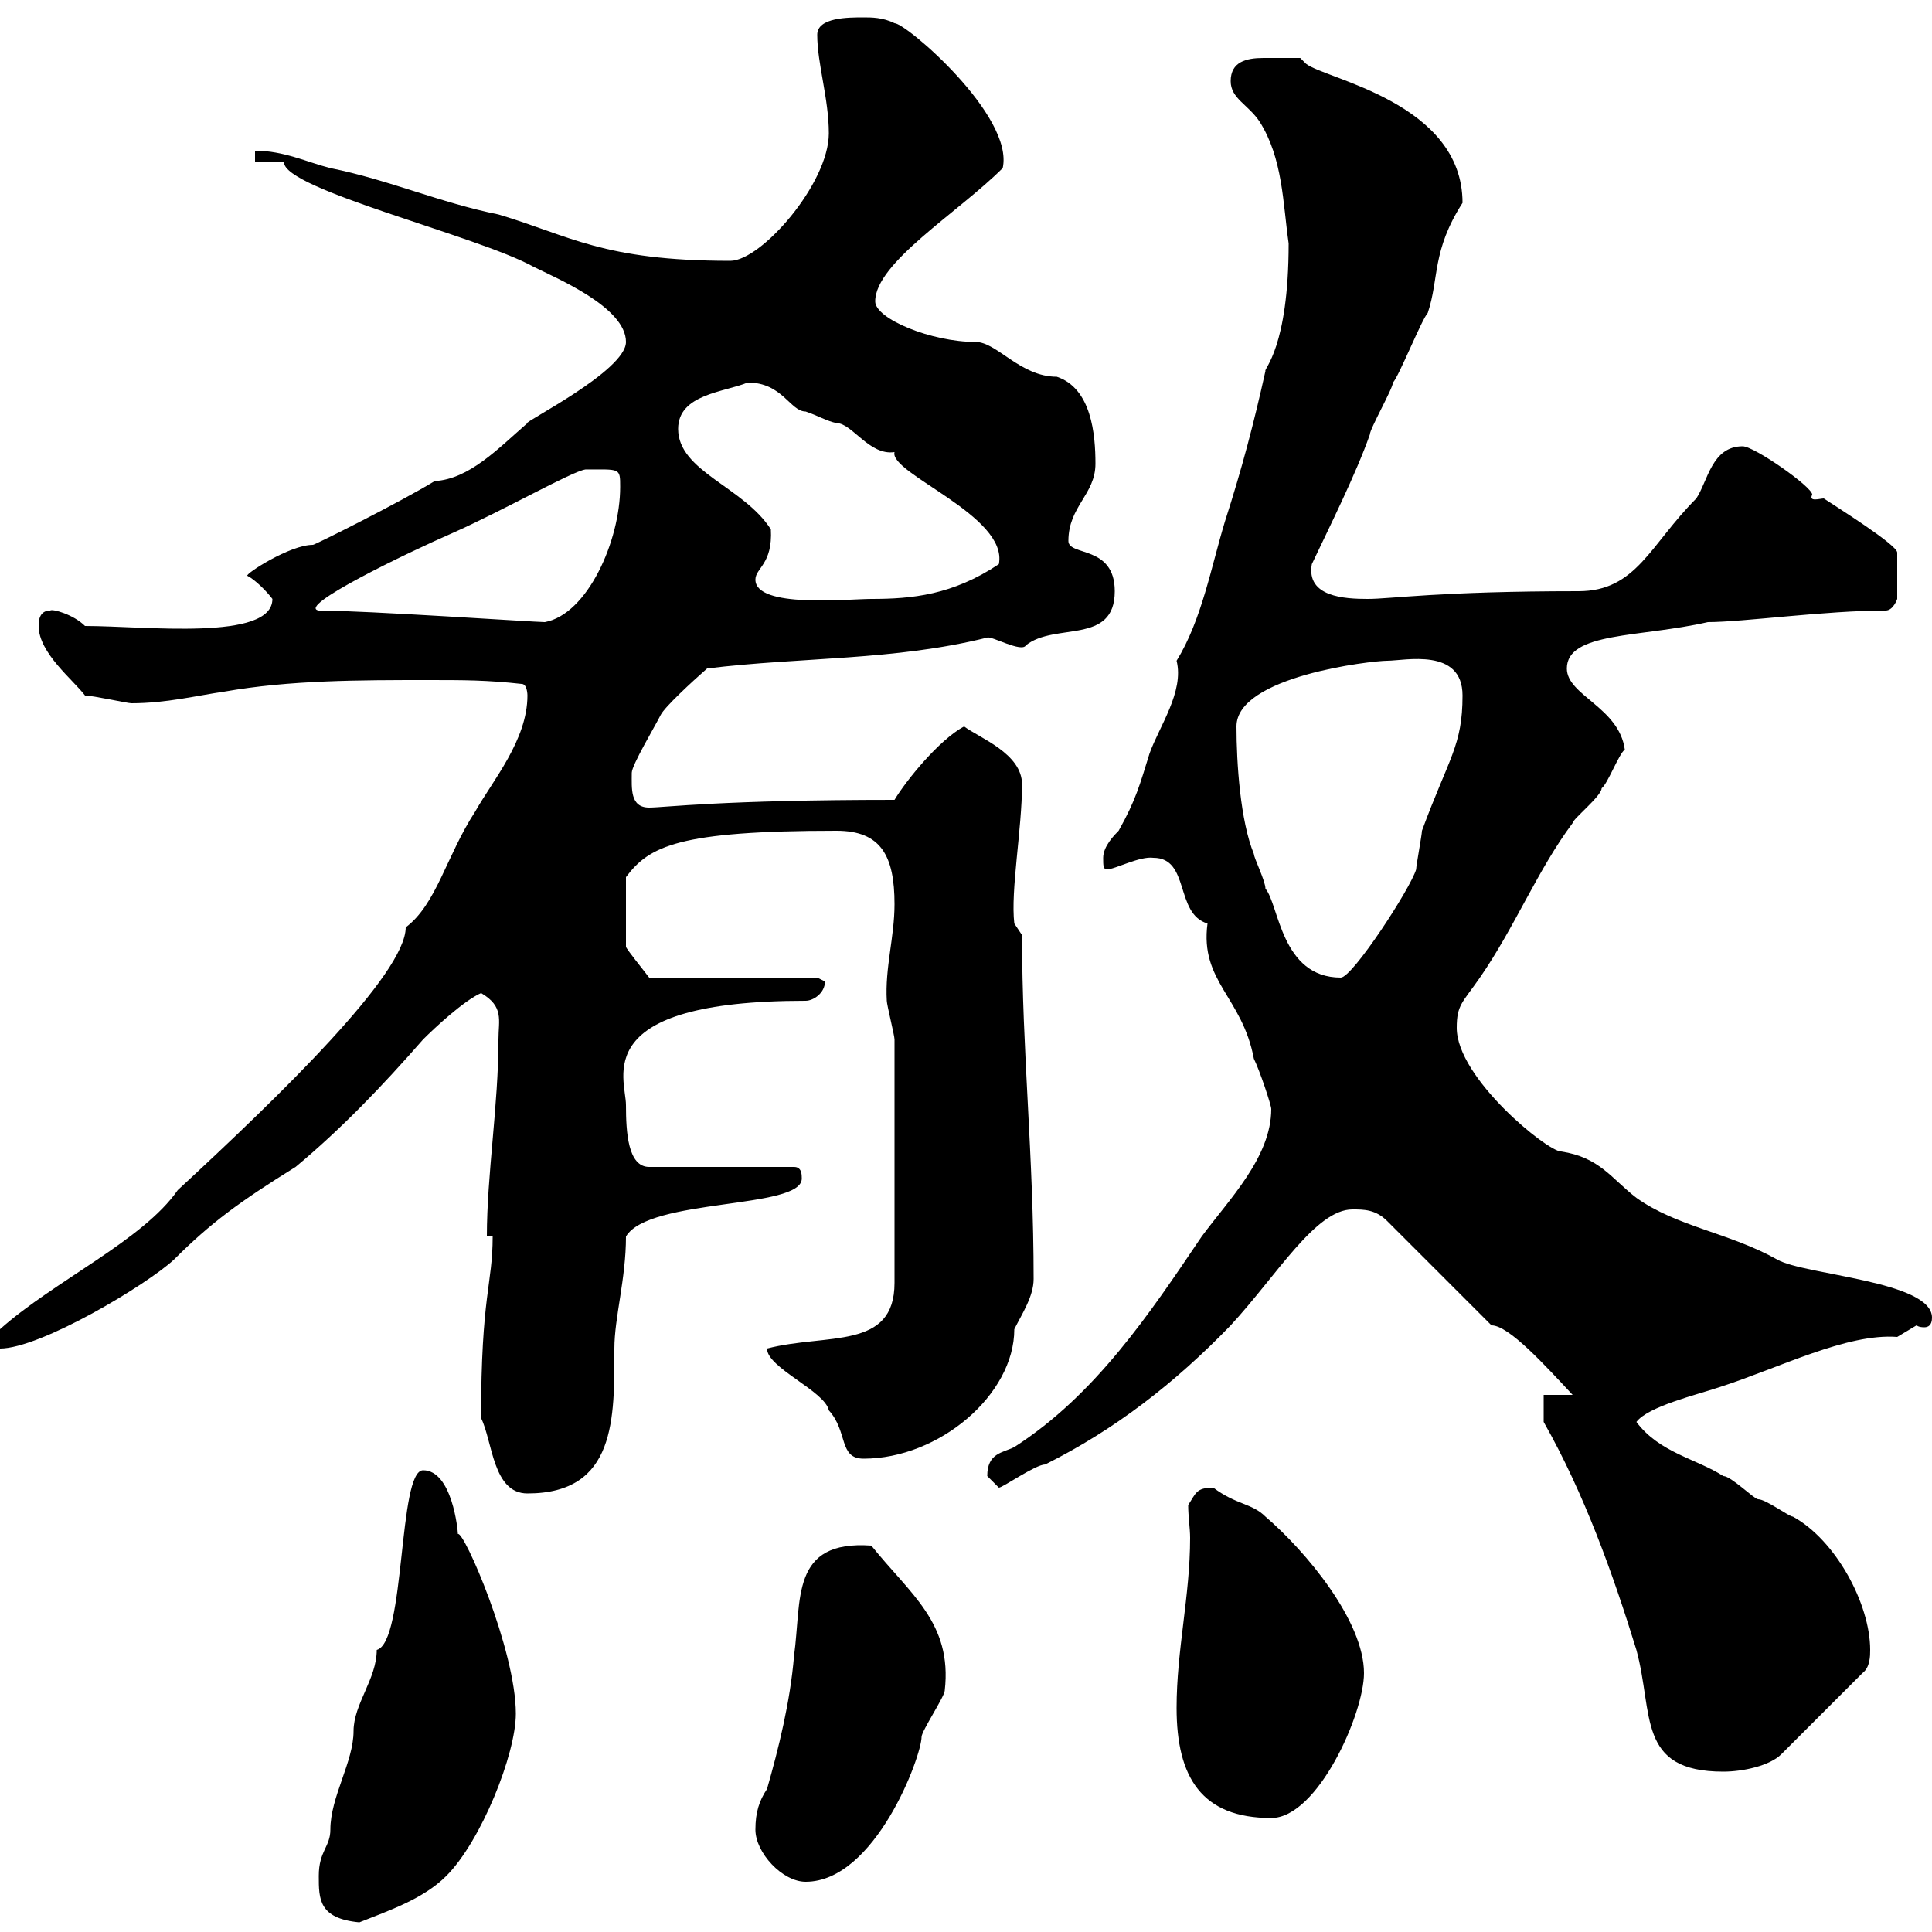 <svg xmlns="http://www.w3.org/2000/svg" xmlns:xlink="http://www.w3.org/1999/xlink" width="300" height="300"><path d="M49.50 291.30C49.50 294.90 49.50 297.90 55.80 298.50C60.30 296.70 65.70 294.90 69.30 291.30C74.70 285.90 80.10 272.40 80.10 266.10C80.10 256.20 72 237.60 71.10 238.20C71.10 237.60 70.20 228.30 65.70 228.30C61.80 228.30 63 255 58.50 256.20C58.50 260.70 54.90 264.60 54.90 268.80C54.90 273.60 51.30 279 51.30 284.10C51.30 286.80 49.50 287.40 49.50 291.30ZM117.30 284.10C117.30 287.70 121.50 292.20 125.10 292.20C135.90 292.20 143.10 272.70 143.10 269.70C143.10 268.80 146.70 263.40 146.70 262.50C147.90 252 141.30 247.50 135.30 240C122.70 239.10 124.50 248.40 123.30 257.10C122.70 264.30 120.90 271.50 119.10 277.80C117.90 279.60 117.30 281.40 117.30 284.10ZM182.70 265.20C182.70 276 186.60 282.30 197.40 282.30C204.60 282.30 211.80 266.10 211.80 259.80C211.80 251.70 202.80 240.90 196.50 235.50C194.40 233.40 192 233.70 188.40 231C185.70 231 185.70 231.90 184.50 233.70C184.50 235.50 184.80 237.30 184.80 238.80C184.80 247.80 182.70 256.20 182.70 265.20ZM239.70 220.80C246 231.90 250.50 244.50 254.10 256.20C256.80 266.10 254.10 275.10 267.60 275.10C270.60 275.10 274.80 274.20 276.60 272.40L289.20 259.80C290.40 258.90 290.40 257.10 290.40 256.20C290.40 249 285 239.10 278.40 235.50C277.80 235.50 274.20 232.80 273 232.80C272.40 232.80 268.80 229.20 267.60 229.20C263.40 226.50 257.70 225.60 254.10 220.80C255.90 218.40 263.40 216.60 267 215.40C276.30 212.40 286.80 207 294.60 207.60C294.60 207.60 297.60 205.80 297.60 205.80C297.60 205.80 297.90 206.10 298.80 206.10C299.40 206.10 300 205.80 300 204.60C300 198.90 280.20 198 276 195.60C268.50 191.40 260.40 190.50 254.10 186C250.20 183 248.40 179.70 242.40 178.80C240.30 178.80 226.20 167.40 226.20 159.60C226.20 156 227.10 155.70 229.80 151.80C235.20 144 238.80 135 244.20 127.80C244.20 127.20 248.70 123.60 248.70 122.40C249.60 121.80 251.40 117 252.30 116.40C251.40 109.80 243.30 108 243.30 103.80C243.30 98.10 254.70 99 265.20 96.60C270.60 96.60 283.50 94.80 292.80 94.80C294 94.80 294.60 93 294.60 93L294.60 85.80C294.60 84.60 285 78.60 283.20 77.40C282.60 77.40 280.80 78 281.40 76.80C281.40 75.60 272.40 69.30 270.60 69.30C265.80 69.30 265.20 74.70 263.40 77.40C256.20 84.60 254.10 91.80 245.10 91.80C223.50 91.80 216 93 212.40 93C208.80 93 202.80 92.70 203.70 87.60C206.40 81.90 210.60 73.50 212.70 67.50C212.70 66.60 216.30 60.30 216.30 59.40C217.20 58.50 220.80 49.50 221.70 48.60C223.50 43.20 222.30 39 227.10 31.50C227.10 15.90 205.80 12.30 202.80 9.90L201.90 9C200.70 9 198.30 9 196.20 9C193.50 9 191.10 9.60 191.10 12.60C191.10 15.30 193.80 16.20 195.60 18.90C199.20 24.60 199.20 31.50 200.10 37.80C200.10 54 196.20 57.30 196.50 57.60C194.70 65.70 192.90 72.60 190.20 81C188.10 87.90 186.60 96.30 182.70 102.60C183.90 107.40 180 112.80 178.50 117C177 121.80 176.40 124.20 173.70 129C173.10 129.60 171.30 131.40 171.30 133.20C171.30 134.40 171.30 135 171.90 135C173.10 135 177 132.90 179.10 133.20C184.80 133.20 182.40 141.90 187.50 143.40C186.30 152.40 192.90 154.80 194.70 164.40C195.60 166.20 197.40 171.60 197.40 172.20C197.40 179.70 190.80 186.30 186.60 192C178.50 204 170.10 216.60 157.50 224.70C155.70 225.60 153.30 225.60 153.30 229.20C153.30 229.20 155.10 231 155.10 231C155.70 231 160.80 227.40 162.30 227.40C173.10 222 182.40 214.80 191.10 205.80C198.30 198 204.30 187.80 210 187.80C211.80 187.80 213.60 187.80 215.40 189.60L231.60 205.80C234.30 205.80 240 212.10 244.20 216.60L239.70 216.60ZM74.70 220.20C76.50 223.80 76.50 231.90 81.90 231.90C95.70 231.90 95.40 220.20 95.40 209.40C95.40 204.60 97.20 198.60 97.20 192C100.80 186 124.50 187.80 124.50 183C124.50 182.40 124.50 181.20 123.30 181.20L100.80 181.20C97.50 181.20 97.20 175.80 97.20 171.60C97.20 167.40 91.20 155.40 125.10 155.40C126.30 155.40 128.10 154.20 128.10 152.40C128.10 152.40 126.90 151.80 126.90 151.80L100.80 151.80C99.90 150.60 97.20 147.30 97.20 147L97.20 136.20C100.80 131.40 105.30 129 129.90 129C136.80 129 138.90 132.90 138.90 140.40C138.90 145.50 137.40 150.30 137.70 155.40C137.70 156 138.90 160.80 138.90 161.40L138.90 199.20C138.90 209.70 128.40 207 119.10 209.40C119.10 212.40 128.10 216 128.70 219C131.70 222.30 130.20 226.50 134.10 226.50C145.80 226.50 157.50 216.60 157.50 206.40C158.70 204 160.50 201.30 160.50 198.60C160.50 179.40 158.70 163.20 158.70 145.20L157.50 143.40C156.90 138.30 158.70 128.70 158.70 121.80C158.70 117 152.10 114.60 149.70 112.80C145.80 114.90 140.70 121.20 138.90 124.20C111.90 124.20 103.20 125.40 100.80 125.40C97.80 125.40 98.10 122.40 98.10 120C98.10 118.80 101.70 112.80 102.60 111C103.20 109.80 107.40 105.90 109.80 103.80C124.50 102 138.90 102.60 153.30 99C153.90 98.70 158.70 101.40 159.30 100.20C163.80 96.60 173.10 100.20 173.10 91.80C173.10 84.60 165.90 86.40 165.90 84C165.90 78.60 170.10 76.80 170.10 72C170.10 67.50 169.50 60.30 164.10 58.50C158.40 58.50 154.80 53.10 151.50 53.10C144.60 53.10 135.90 49.50 135.90 46.80C135.90 40.80 148.80 33 155.70 26.10C157.50 18 140.70 3.60 138.90 3.60C137.10 2.70 135.30 2.70 134.10 2.70C131.70 2.70 126.90 2.70 126.90 5.40C126.90 9.90 128.70 15.30 128.70 20.70C128.70 28.50 118.20 40.50 113.40 40.50C93.60 40.50 88.50 36.60 77.40 33.30C68.40 31.50 60.30 27.90 51.30 26.10C47.70 25.20 44.10 23.40 39.60 23.40L39.60 25.20L44.10 25.20C44.10 29.40 74.10 36.60 82.80 41.40C86.40 43.20 97.20 47.70 97.20 53.10C97.20 57.60 81 65.70 81.90 65.70C77.40 69.60 72.90 74.40 67.50 74.70C62.10 78 48.90 84.60 48.60 84.60C45 84.60 38.10 89.10 38.40 89.40C39.60 90 41.40 91.80 42.30 93C42.30 99.60 22.50 97.20 13.20 97.20C11.40 95.40 8.10 94.50 7.80 94.80C6 94.80 6 96.60 6 97.20C6 101.40 11.40 105.60 13.20 108C14.40 108 19.80 109.20 20.40 109.20C25.80 109.20 30.60 108 34.80 107.40C45 105.60 55.80 105.60 66.60 105.60C72 105.60 75.60 105.60 81 106.20C81.90 106.20 81.90 108 81.90 108C81.90 114.90 76.50 121.20 73.80 126C69.30 132.90 67.80 140.40 63 144C63 151.20 43.50 170.10 27.60 184.80C22.20 192.60 8.40 198.90 0 206.40C0 206.40 0 208.20 0 209.40C6.30 209.40 22.80 199.50 27 195.60C32.70 189.90 37.20 186.60 45.90 181.20C53.10 175.20 59.40 168.60 65.70 161.40C67.50 159.60 72 155.40 74.70 154.20C78.30 156.30 77.40 158.40 77.40 161.40C77.40 171.60 75.60 182.40 75.60 192L76.50 192C76.50 199.50 74.70 201 74.70 220.20ZM192 112.80C192 105 213 102.60 215.40 102.60C218.10 102.60 227.10 100.50 227.10 108C227.10 115.80 225 117.60 220.80 129C220.80 129.60 219.90 134.40 219.90 135C219 138 210 151.80 208.20 151.80C198.90 151.80 198.60 140.40 196.50 138C196.50 136.80 194.70 133.20 194.70 132.60C192.60 127.50 192 118.50 192 112.80ZM49.50 94.80C45.90 94.20 63.30 85.80 70.20 82.80C78.30 79.20 88.80 73.20 90.90 72.90C96.30 72.90 96.30 72.60 96.30 75.60C96.30 84 91.20 95.40 84.60 96.60C83.10 96.60 56.70 94.80 49.50 94.80ZM117.30 90C117.30 88.20 120 87.60 119.70 82.20C115.50 75.60 105.30 73.20 105.30 66.60C105.30 61.20 112.50 60.90 116.10 59.40C121.50 59.40 122.70 63.90 125.10 63.90C126.90 64.50 128.40 65.40 129.90 65.70C132.30 65.70 135 70.80 138.90 70.20C138 73.50 156.60 80.10 155.10 87.60C147.90 92.40 141.60 93 135.30 93C131.70 93 117.30 94.50 117.30 90Z"/></svg>